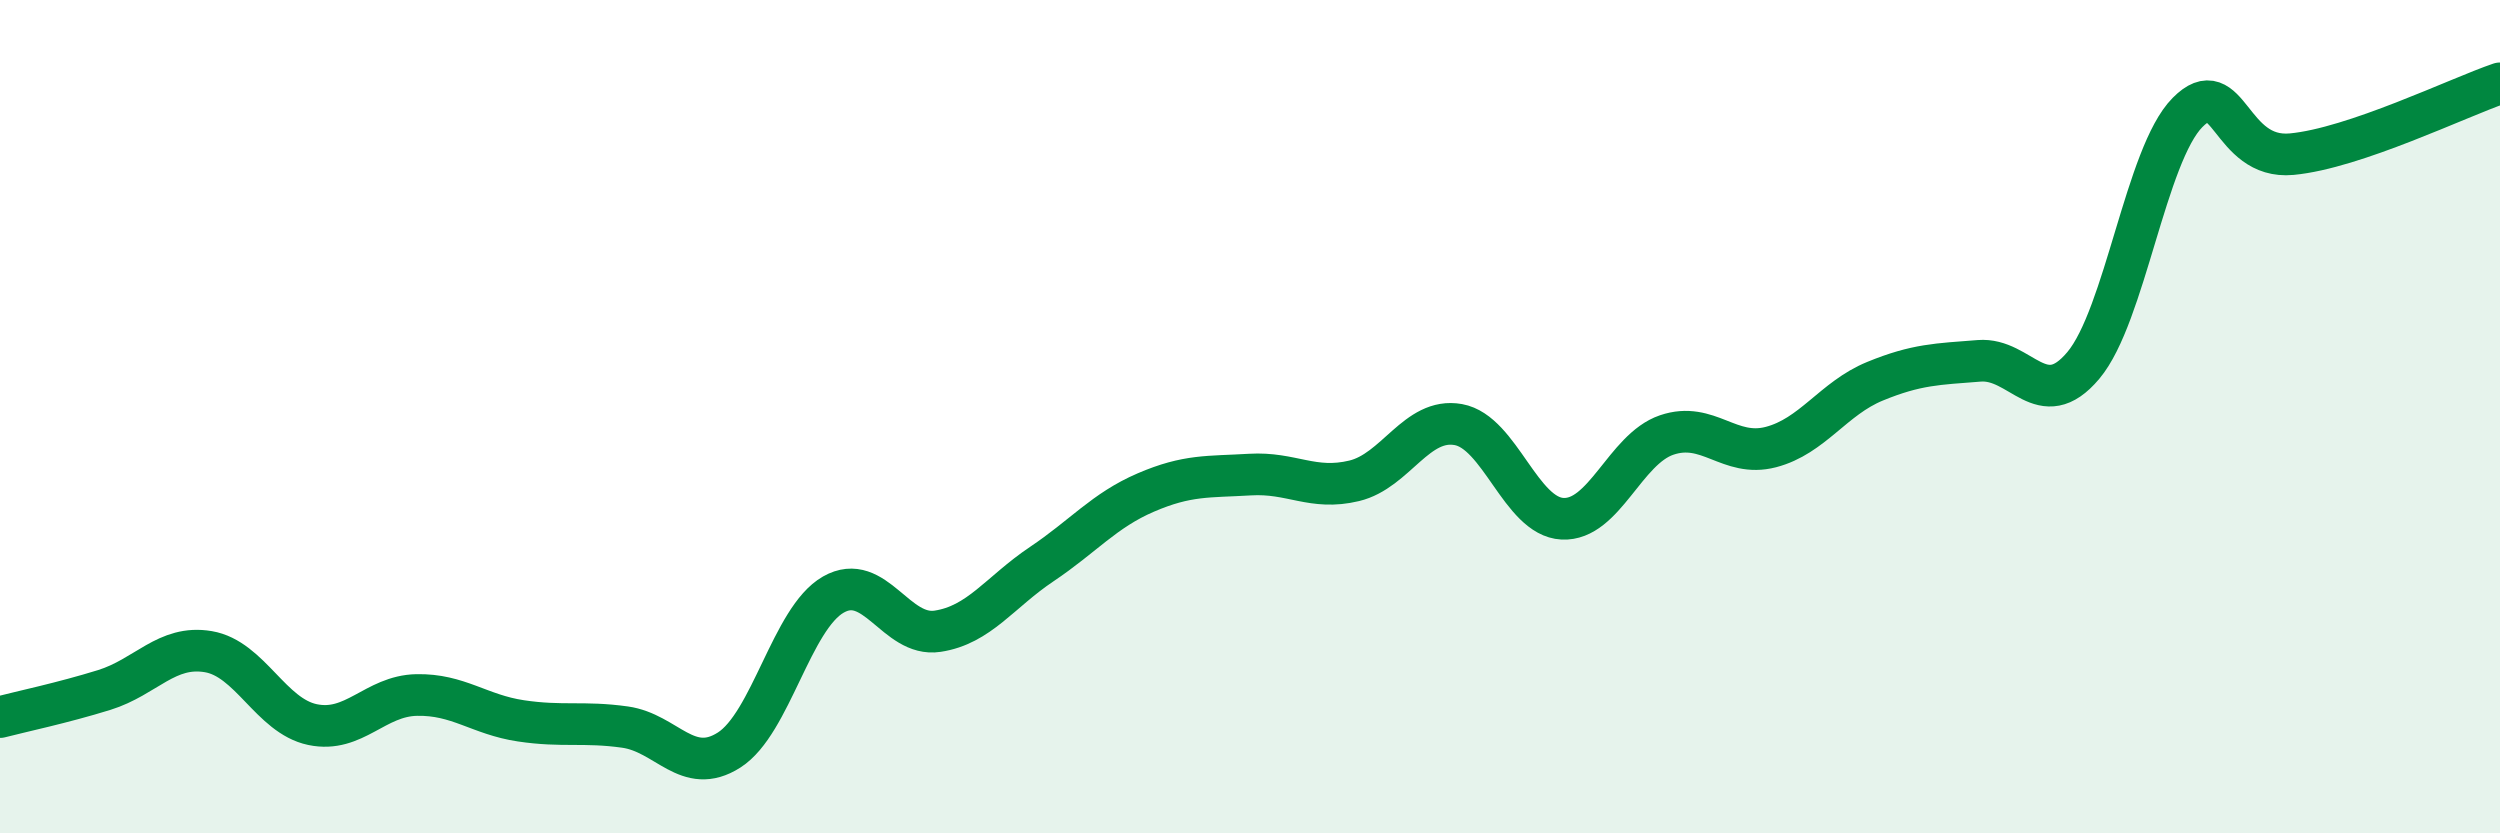 
    <svg width="60" height="20" viewBox="0 0 60 20" xmlns="http://www.w3.org/2000/svg">
      <path
        d="M 0,17.21 C 0.5,17.08 1.5,16.87 2.5,16.56 C 3.5,16.25 4,15.47 5,15.64 C 6,15.81 6.5,17.18 7.5,17.39 C 8.5,17.6 9,16.7 10,16.68 C 11,16.66 11.5,17.15 12.5,17.3 C 13.5,17.45 14,17.31 15,17.45 C 16,17.59 16.5,18.64 17.5,18 C 18.5,17.36 19,14.84 20,14.27 C 21,13.7 21.5,15.3 22.5,15.15 C 23.5,15 24,14.21 25,13.54 C 26,12.87 26.5,12.25 27.5,11.82 C 28.5,11.39 29,11.45 30,11.39 C 31,11.33 31.5,11.78 32.5,11.54 C 33.5,11.3 34,10.01 35,10.19 C 36,10.37 36.5,12.4 37.5,12.45 C 38.5,12.5 39,10.78 40,10.44 C 41,10.1 41.5,10.99 42.5,10.73 C 43.5,10.47 44,9.56 45,9.15 C 46,8.74 46.5,8.74 47.5,8.66 C 48.5,8.58 49,9.96 50,8.77 C 51,7.58 51.5,3.71 52.5,2.7 C 53.5,1.69 53.5,3.84 55,3.7 C 56.5,3.56 59,2.34 60,2L60 20L0 20Z"
        fill="#008740"
        opacity="0.1"
        stroke-linecap="round"
        stroke-linejoin="round"
      />
      <path
        d="M 0,17.21 C 0.5,17.08 1.5,16.87 2.5,16.56 C 3.5,16.25 4,15.47 5,15.64 C 6,15.81 6.5,17.18 7.5,17.39 C 8.5,17.6 9,16.7 10,16.68 C 11,16.66 11.5,17.15 12.5,17.3 C 13.5,17.45 14,17.31 15,17.45 C 16,17.59 16.5,18.64 17.5,18 C 18.5,17.36 19,14.84 20,14.27 C 21,13.7 21.5,15.3 22.5,15.15 C 23.5,15 24,14.21 25,13.54 C 26,12.87 26.5,12.25 27.5,11.82 C 28.5,11.39 29,11.45 30,11.39 C 31,11.33 31.5,11.78 32.5,11.54 C 33.5,11.3 34,10.01 35,10.19 C 36,10.37 36.5,12.4 37.5,12.45 C 38.5,12.5 39,10.78 40,10.44 C 41,10.1 41.5,10.99 42.5,10.73 C 43.5,10.47 44,9.56 45,9.15 C 46,8.74 46.5,8.74 47.5,8.66 C 48.5,8.58 49,9.96 50,8.77 C 51,7.58 51.5,3.71 52.5,2.7 C 53.5,1.69 53.5,3.84 55,3.7 C 56.5,3.56 59,2.34 60,2"
        stroke="#008740"
        stroke-width="1"
        fill="none"
        stroke-linecap="round"
        stroke-linejoin="round"
      />
    </svg>
  
